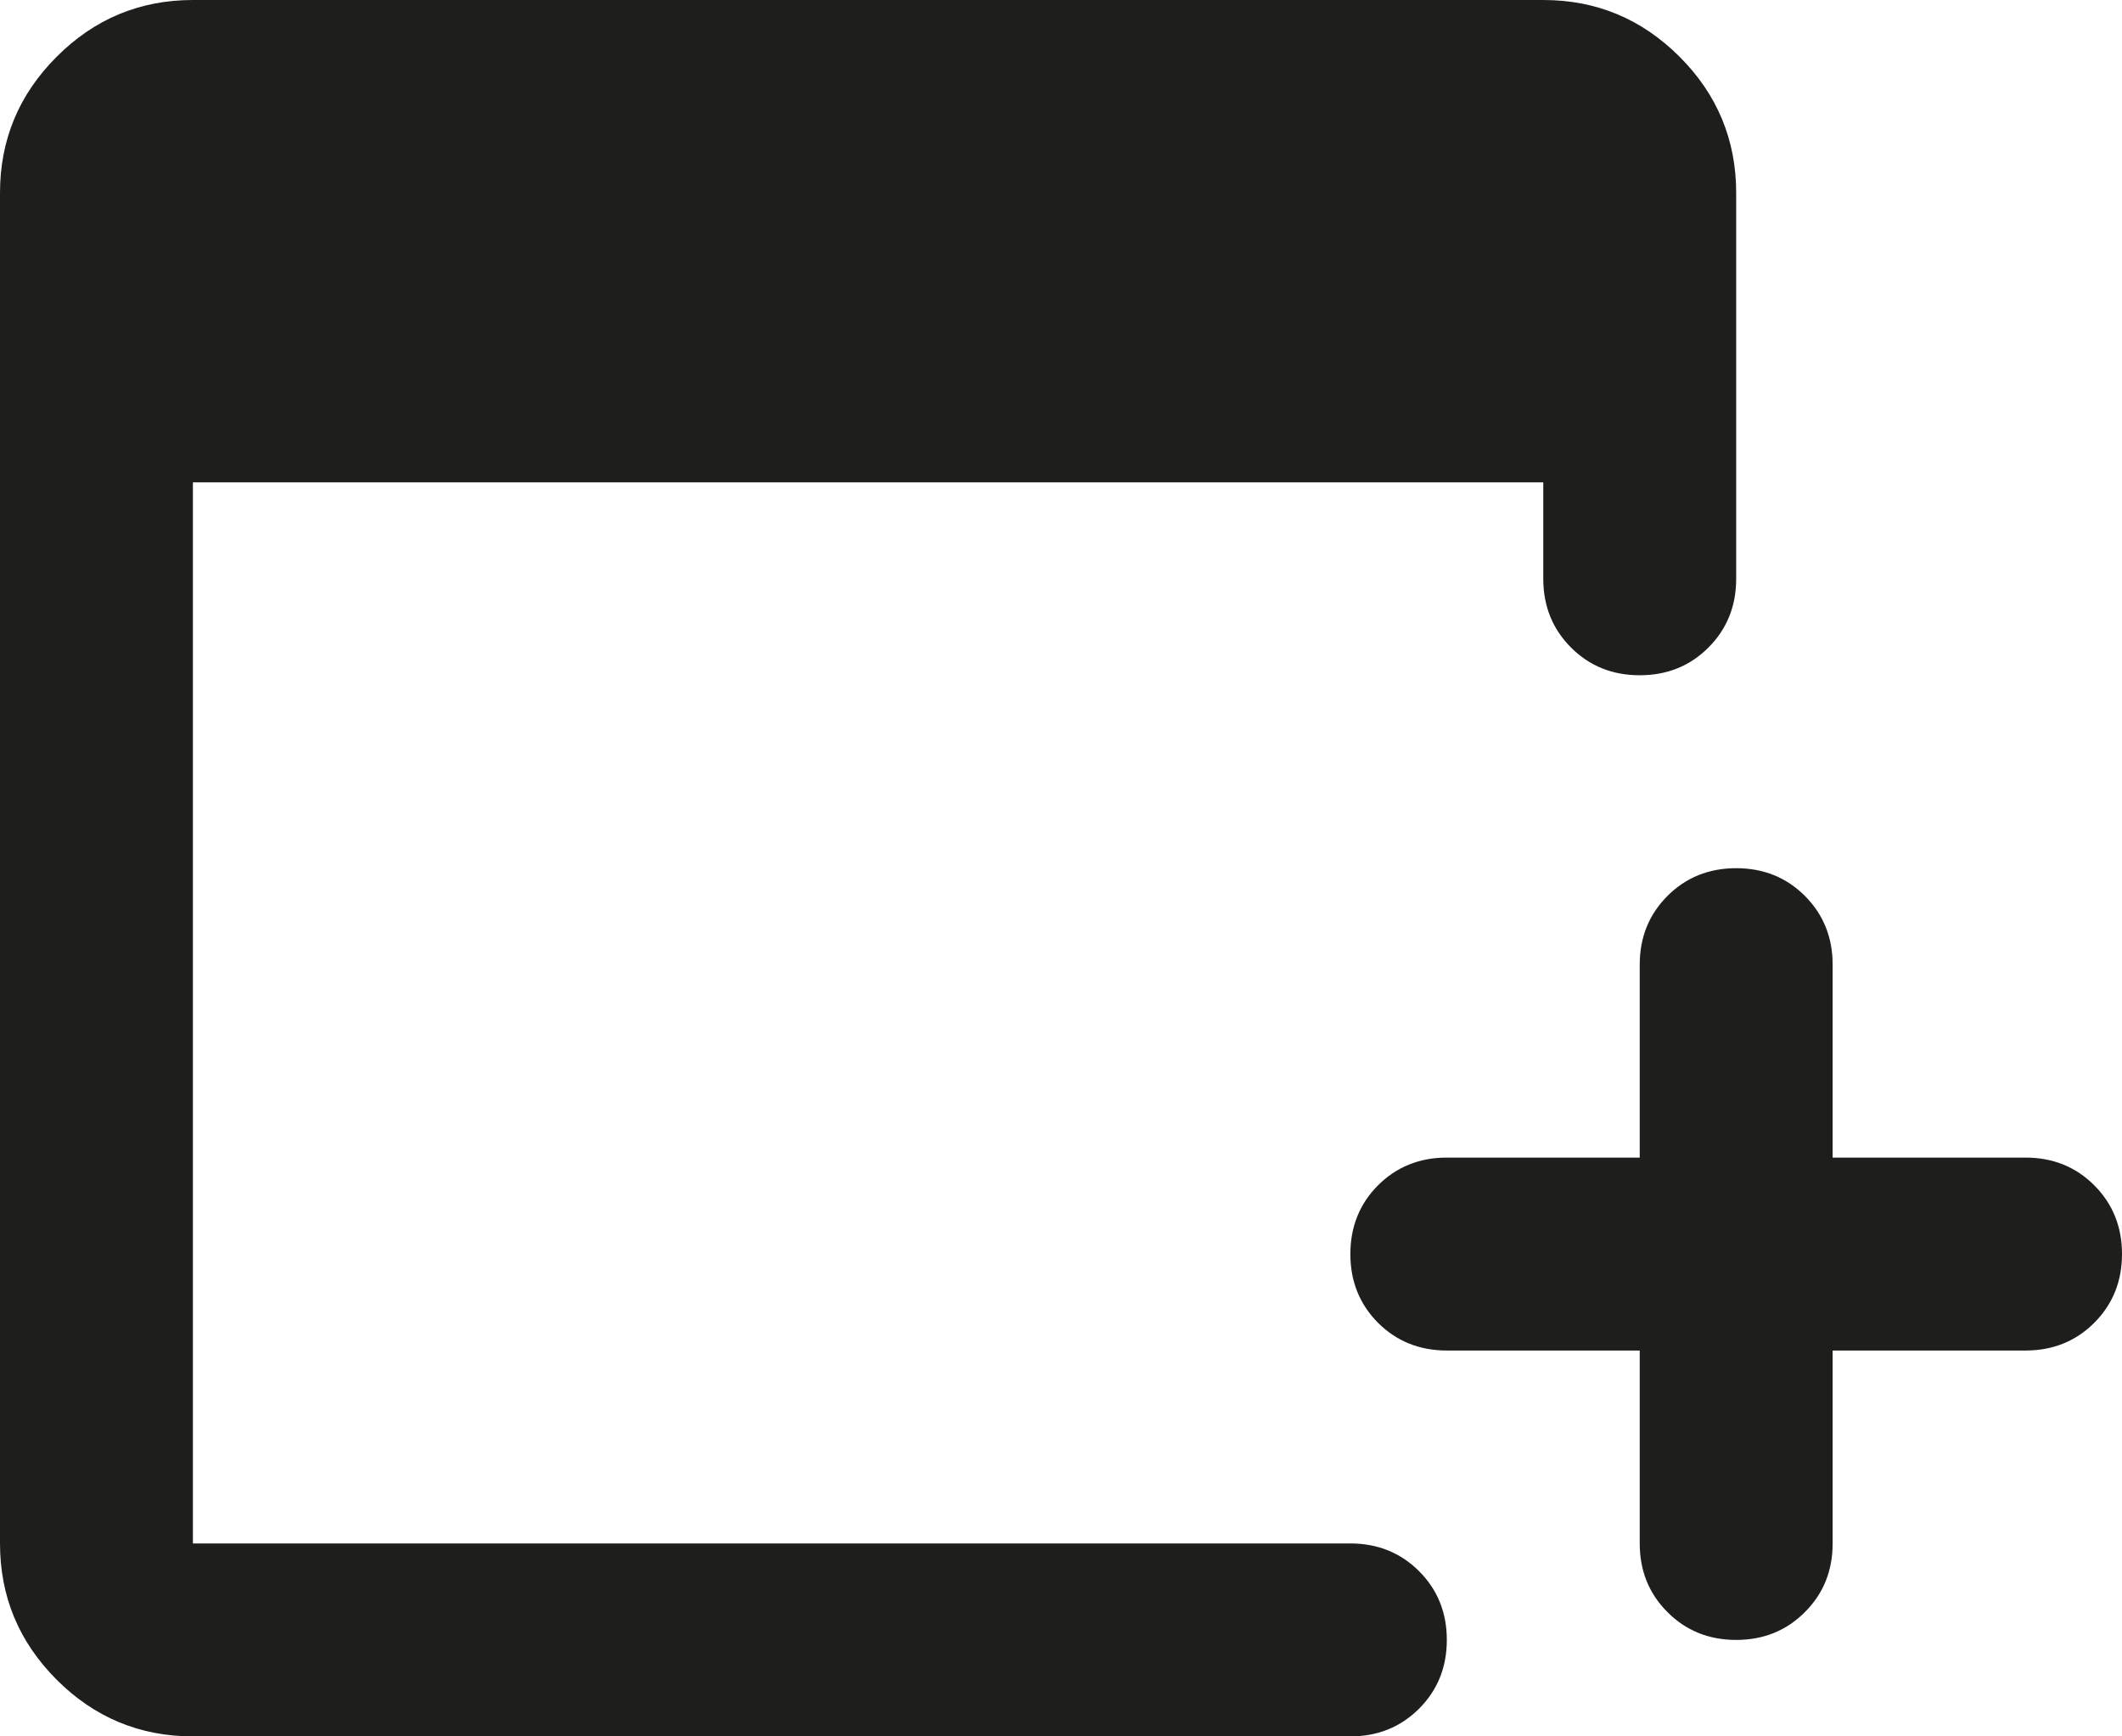 <?xml version="1.0" encoding="utf-8"?>
<svg xmlns="http://www.w3.org/2000/svg" fill="none" height="100%" overflow="visible" preserveAspectRatio="none" style="display: block;" viewBox="0 0 22 18" width="100%">
<path d="M17 14H15C14.717 14 14.479 13.904 14.287 13.713C14.096 13.521 14 13.283 14 13C14 12.717 14.096 12.479 14.287 12.287C14.479 12.096 14.717 12 15 12H17V10C17 9.717 17.096 9.479 17.288 9.287C17.479 9.096 17.717 9 18 9C18.283 9 18.521 9.096 18.712 9.287C18.904 9.479 19 9.717 19 10V12H21C21.283 12 21.521 12.096 21.712 12.287C21.904 12.479 22 12.717 22 13C22 13.283 21.904 13.521 21.712 13.713C21.521 13.904 21.283 14 21 14H19V16C19 16.283 18.904 16.521 18.712 16.712C18.521 16.904 18.283 17 18 17C17.717 17 17.479 16.904 17.288 16.712C17.096 16.521 17 16.283 17 16V14ZM2 18C1.45 18 0.979 17.804 0.588 17.413C0.196 17.021 0 16.55 0 16V2C0 1.45 0.196 0.979 0.588 0.588C0.979 0.196 1.45 0 2 0H16C16.55 0 17.021 0.196 17.413 0.588C17.804 0.979 18 1.45 18 2V6C18 6.283 17.904 6.521 17.712 6.713C17.521 6.904 17.283 7 17 7C16.717 7 16.479 6.904 16.288 6.713C16.096 6.521 16 6.283 16 6V5H2V16H14C14.283 16 14.521 16.096 14.713 16.288C14.904 16.479 15 16.717 15 17C15 17.283 14.904 17.521 14.713 17.712C14.521 17.904 14.283 18 14 18H2Z" fill="#030302" fill-opacity="0.89" id="Vector"/>
</svg>